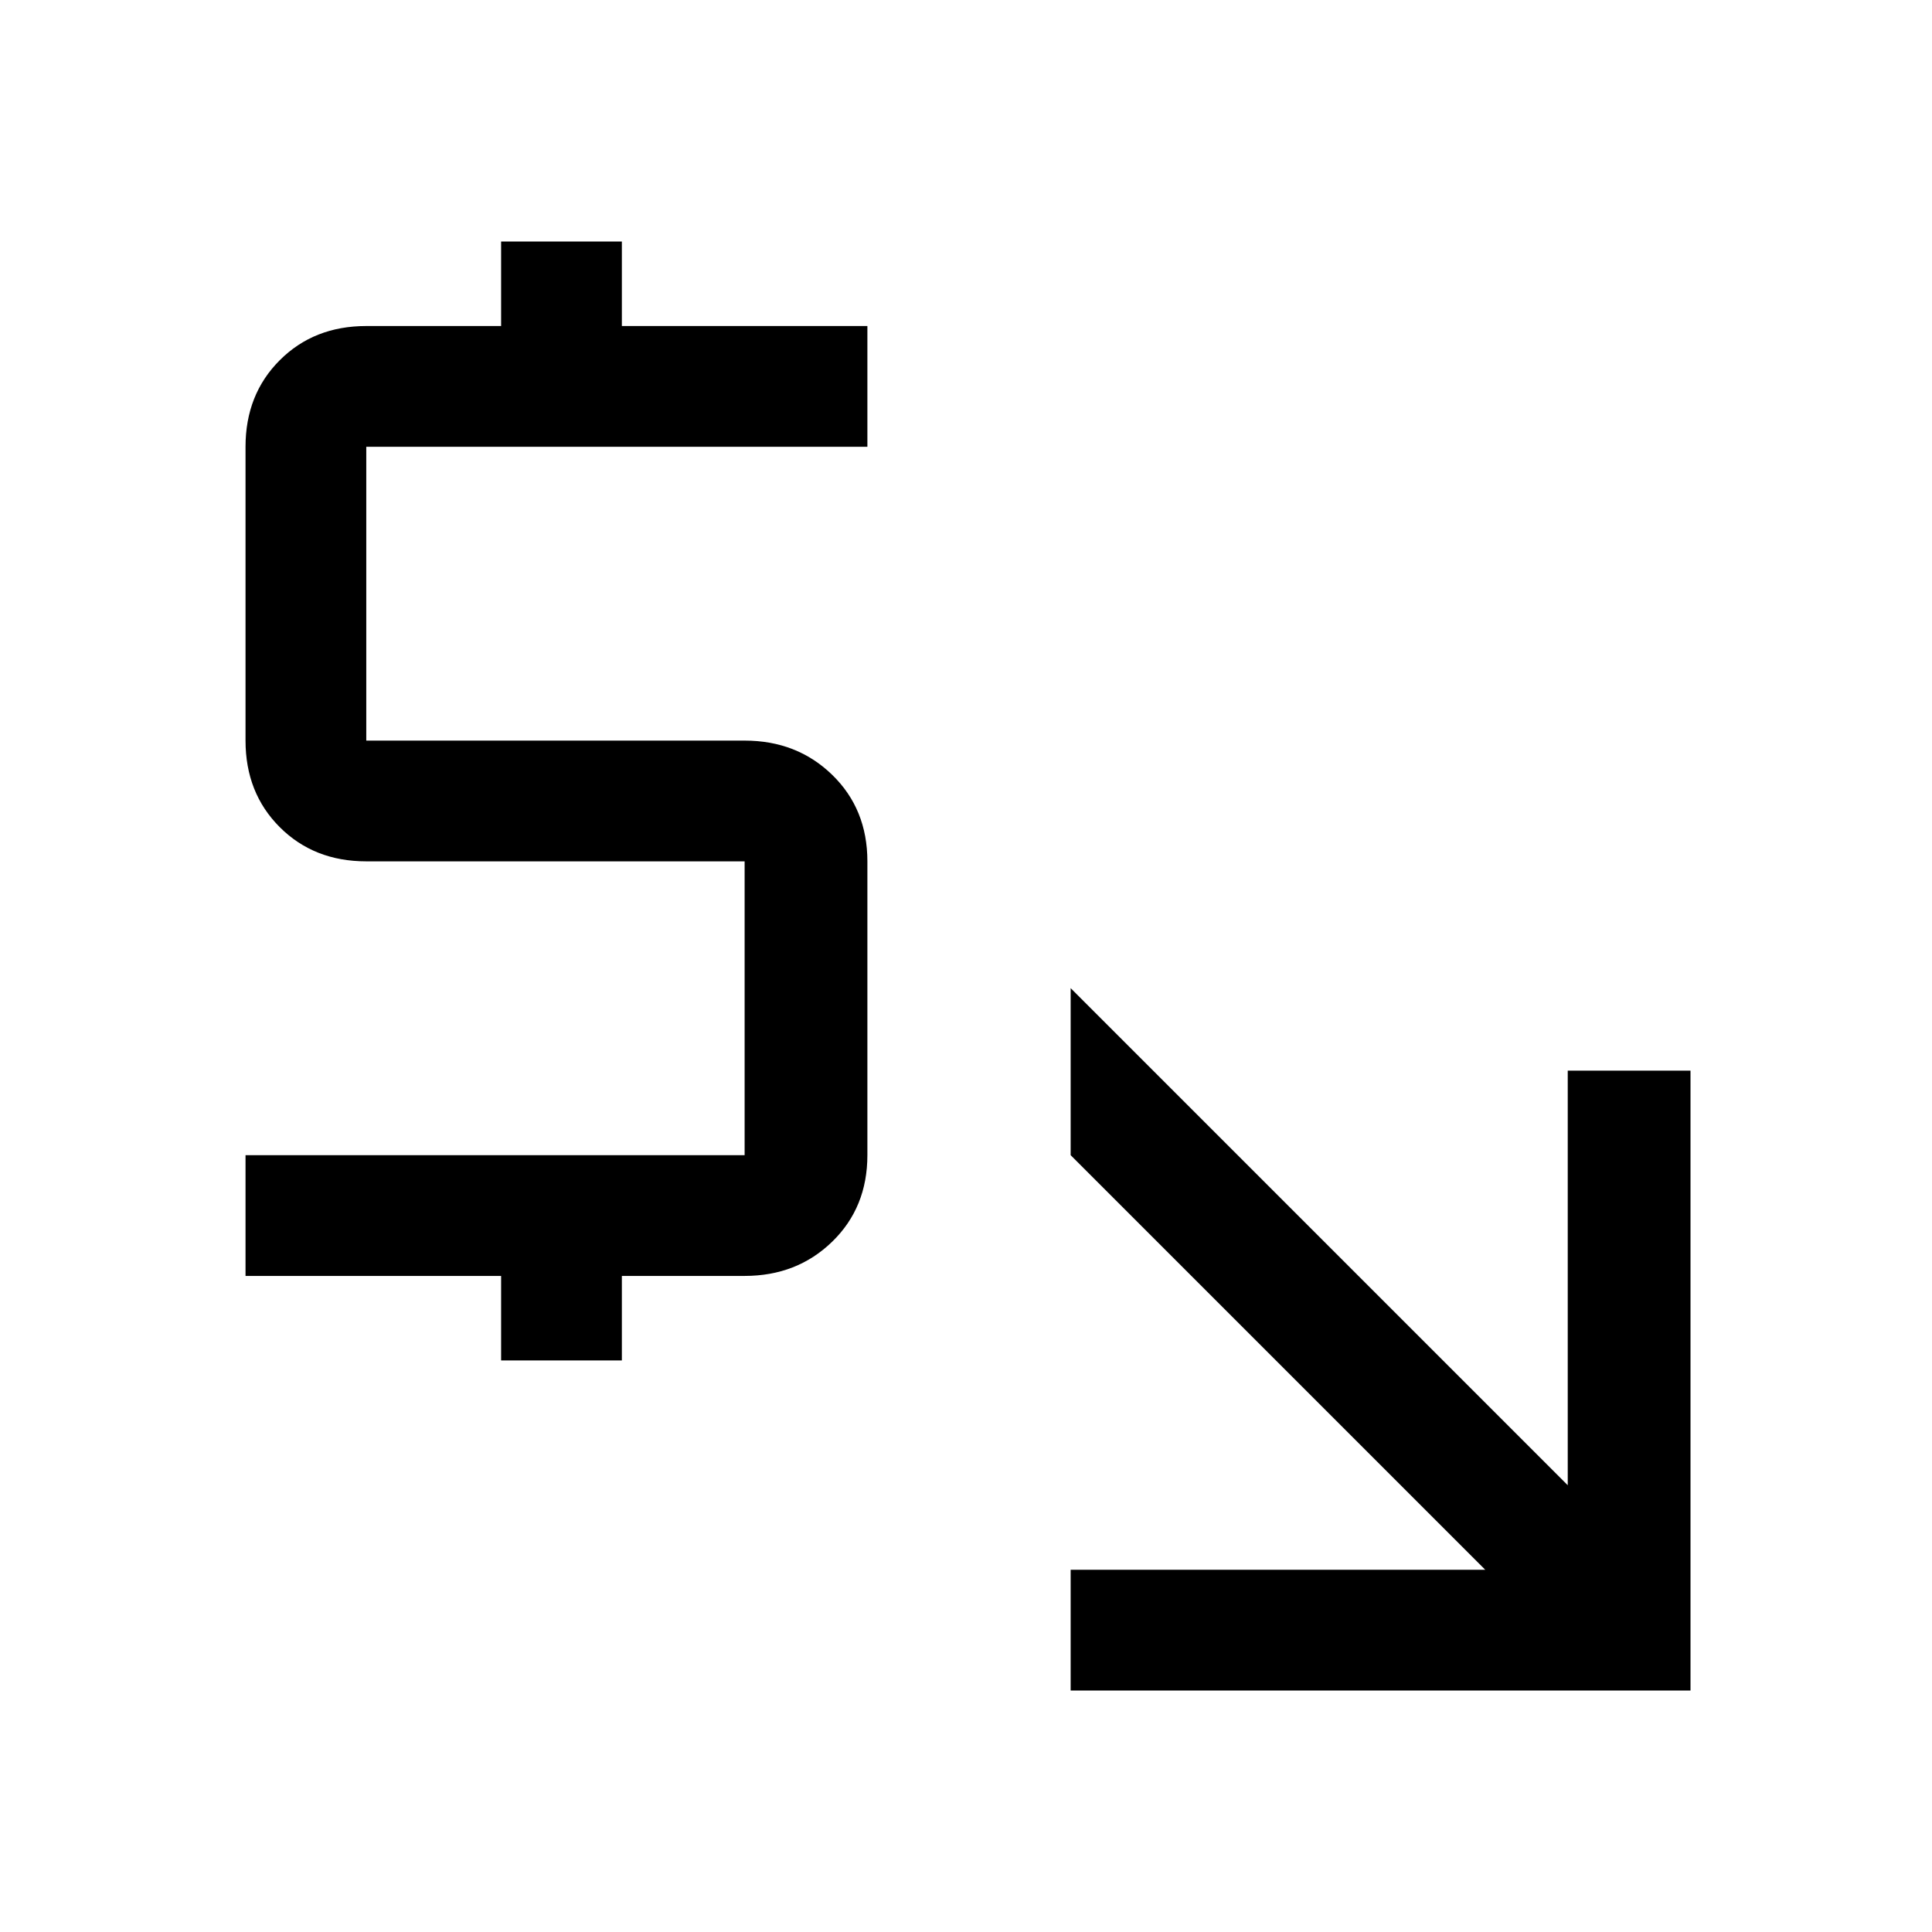 <svg xmlns="http://www.w3.org/2000/svg" width="48" height="48" viewBox="0 -960 960 960"><path d="M532-120v-60h206L532-386v-83l247 247v-206h61v308H532ZM249-284v-42H122v-60h248v-146H182q-26 0-43-17t-17-43v-146q0-26 17-43t43-17h67v-42h60v42h122v60H182v146h188q26 0 43.5 17t17.5 43v146q0 26-17.5 43T370-326h-61v42h-60Z"/></svg>